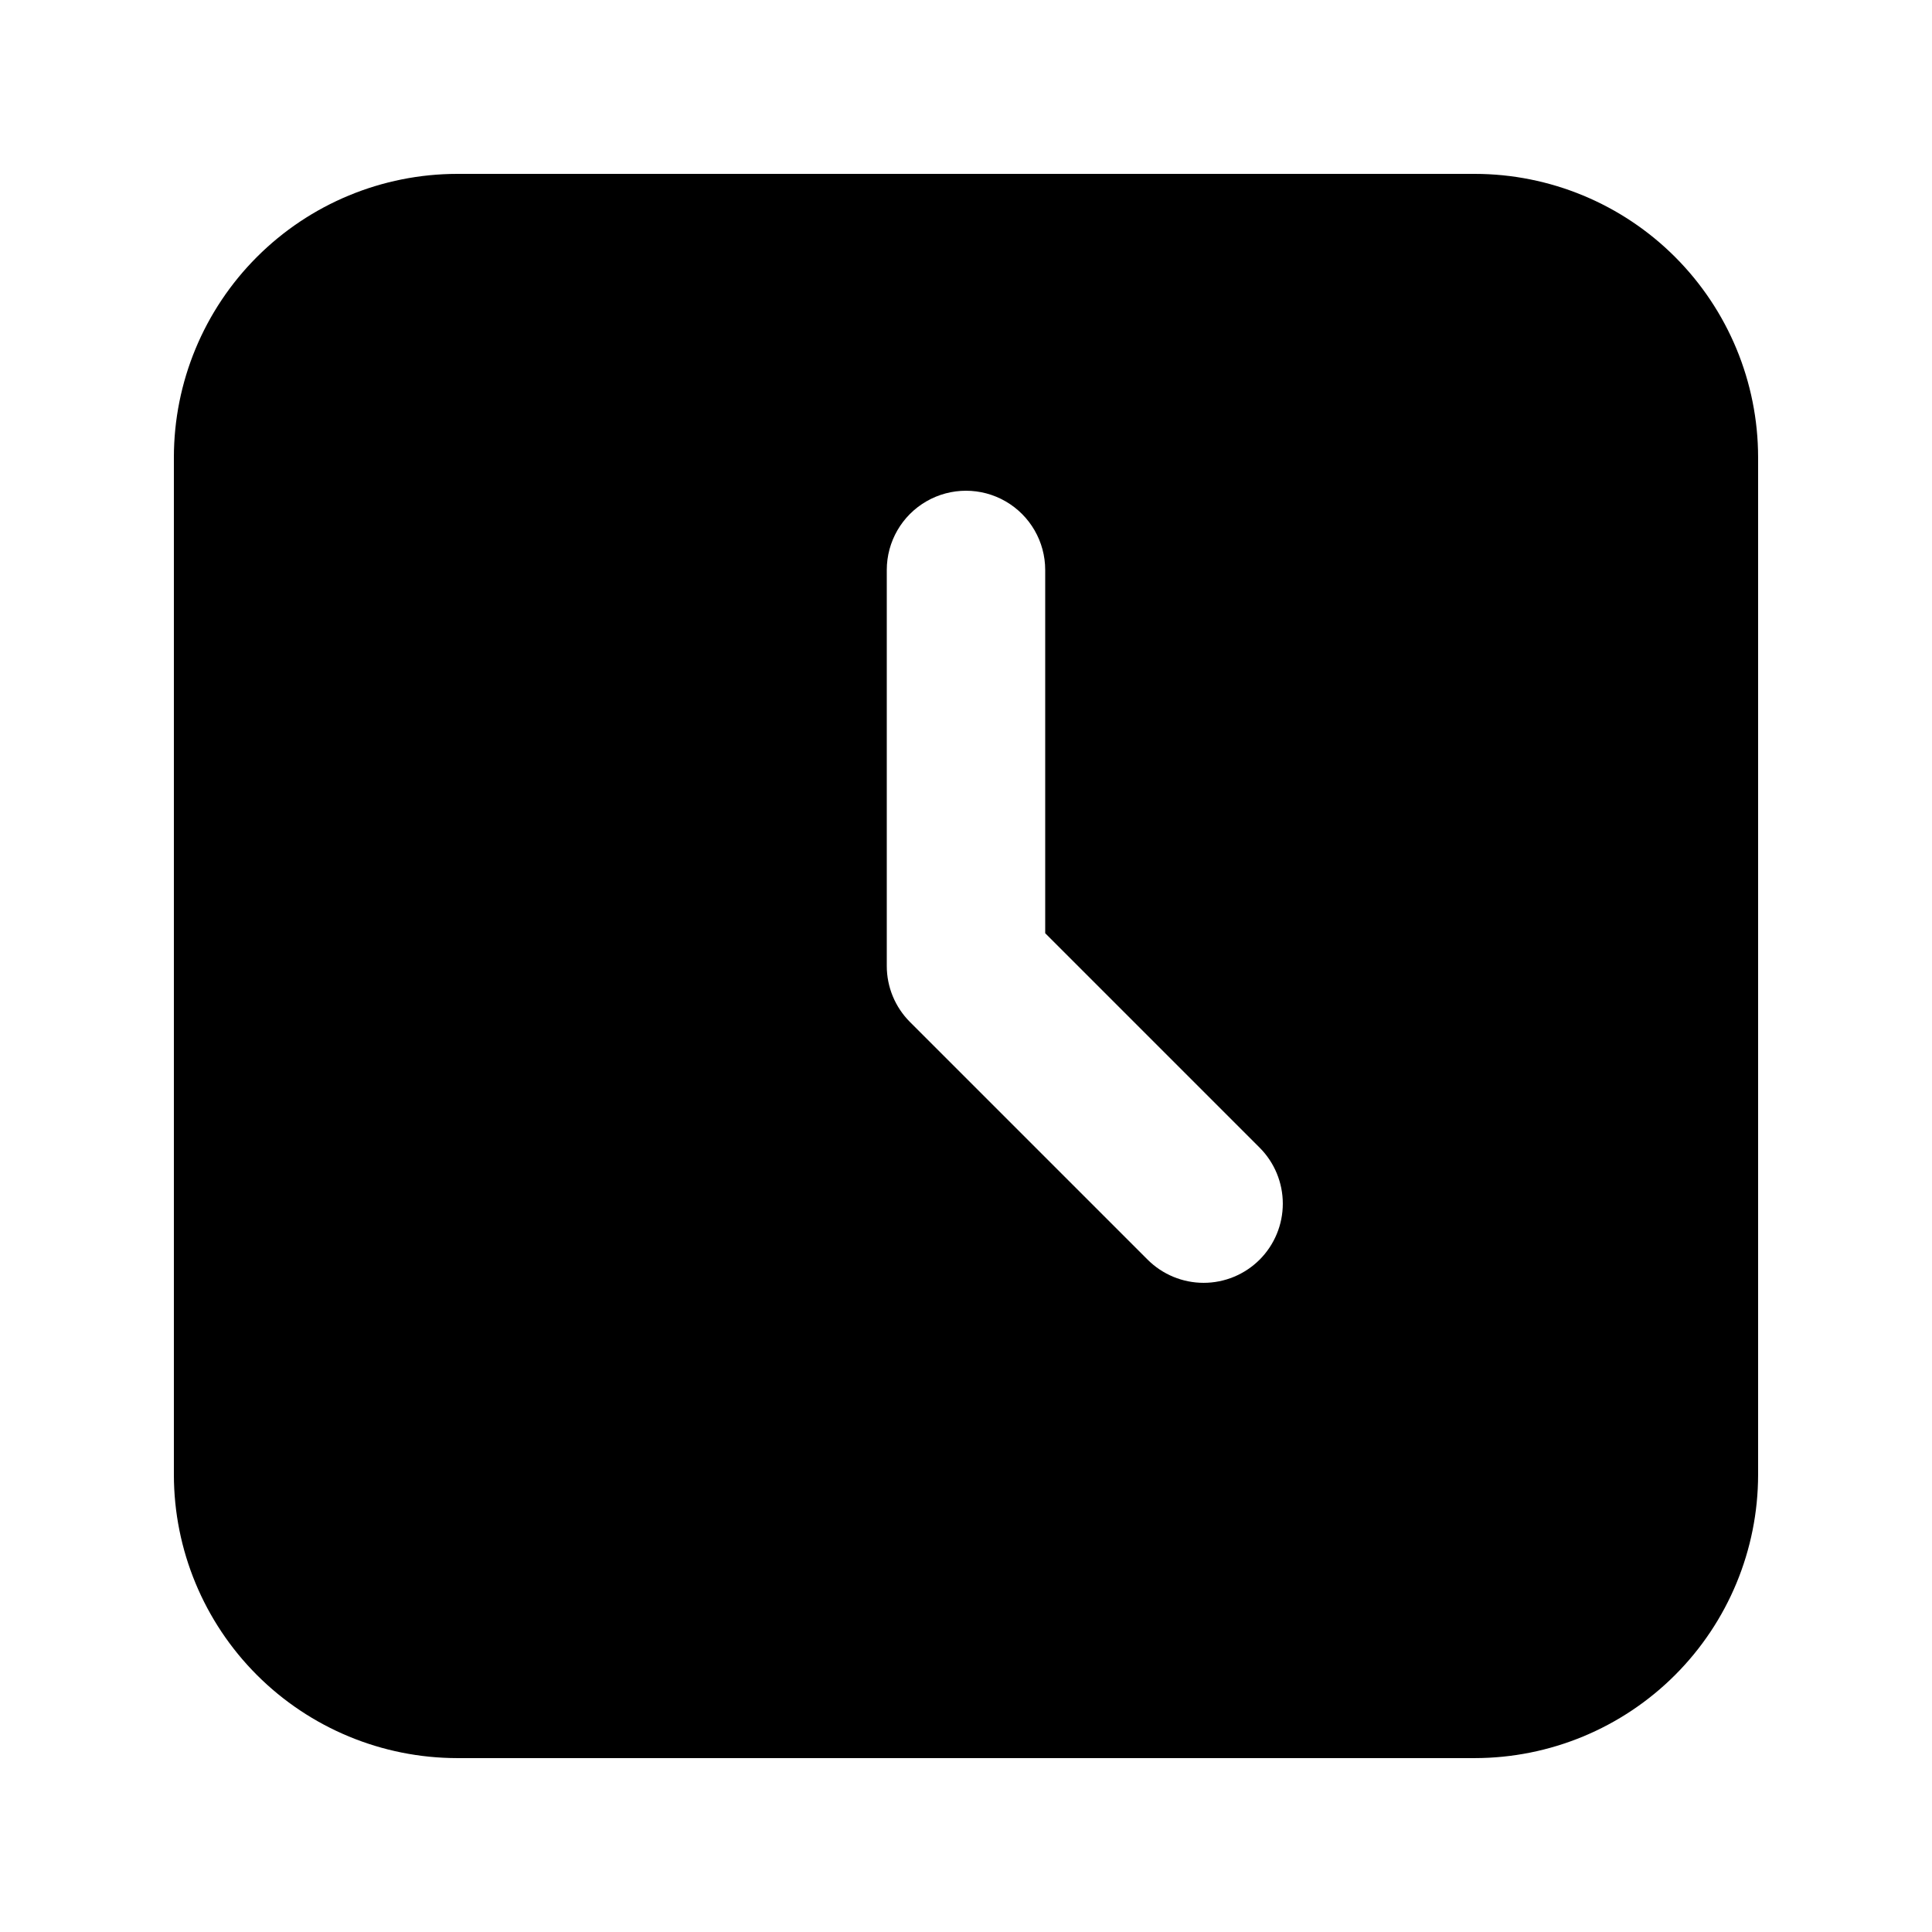 <?xml version="1.0" encoding="UTF-8"?>
<!-- Uploaded to: ICON Repo, www.iconrepo.com, Generator: ICON Repo Mixer Tools -->
<svg fill="#000000" width="800px" height="800px" version="1.1" viewBox="144 144 512 512" xmlns="http://www.w3.org/2000/svg">
 <path d="m534.83 190.08h-269.66c-19.91 0.016-39 7.934-53.078 22.012s-21.996 33.168-22.012 53.078v269.66c0.016 19.906 7.934 38.996 22.012 53.074s33.168 21.996 53.078 22.012h269.66c19.906-0.016 38.996-7.934 53.074-22.012s21.996-33.168 22.012-53.074v-269.66c-0.016-19.91-7.934-39-22.012-53.078s-33.168-21.996-53.074-22.012zm-57.016 287.74c-3.938 3.934-9.273 6.144-14.84 6.144-5.566 0-10.906-2.211-14.844-6.144l-62.977-62.977c-3.938-3.938-6.148-9.273-6.148-14.84v-104.96c0-7.5 4-14.43 10.496-18.18 6.492-3.75 14.496-3.75 20.992 0 6.492 3.75 10.496 10.68 10.496 18.18v96.27l56.824 56.824c3.934 3.938 6.144 9.277 6.144 14.844 0 5.566-2.211 10.902-6.144 14.84z"/>
</svg>